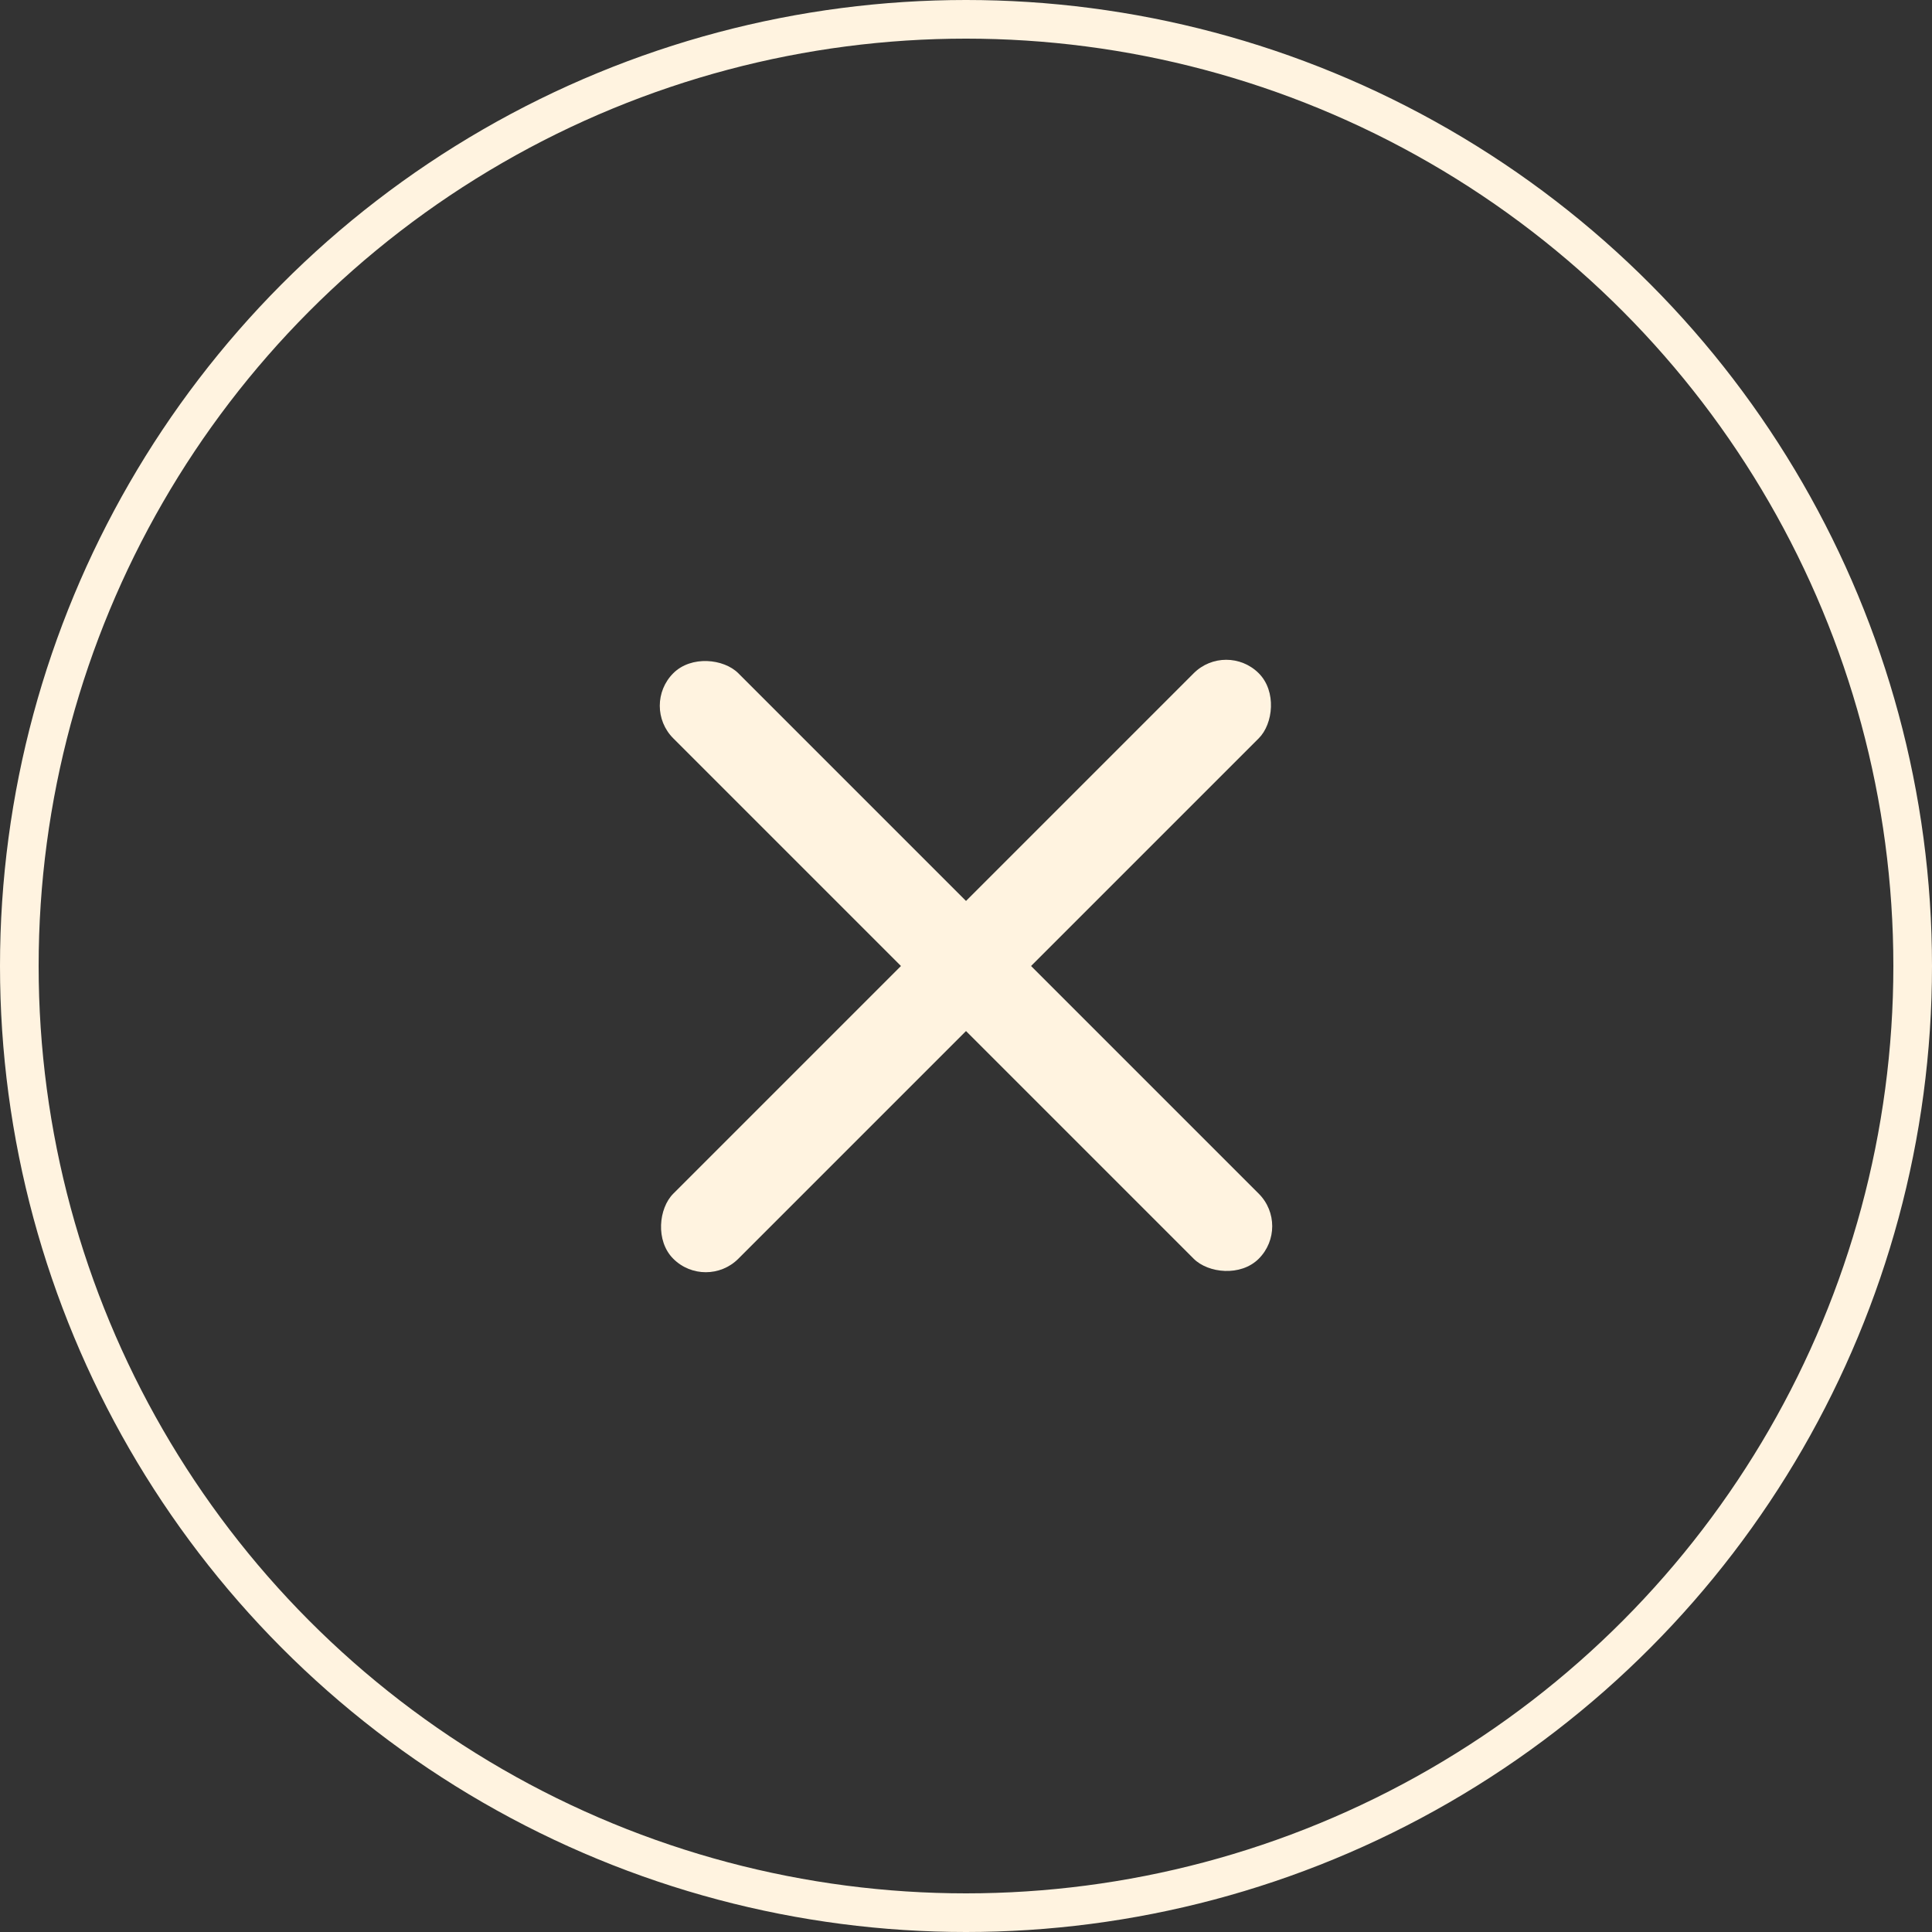 <?xml version="1.0" encoding="UTF-8"?> <svg xmlns="http://www.w3.org/2000/svg" width="42" height="42" viewBox="0 0 42 42" fill="none"><rect x="0" y="0" width="42" height="42" fill="#333333" stroke="none"/><circle cx="21" cy="21" r="20.58" stroke="#FFF3E0" stroke-width="0.84"></circle><rect x="26.657" y="13.929" width="2" height="18" rx="1" transform="rotate(45 26.657 13.929)" fill="#FFF3E0"></rect><rect x="13.929" y="15.343" width="2" height="18" rx="1" transform="rotate(-45 13.929 15.343)" fill="#FFF3E0"></rect></svg> 